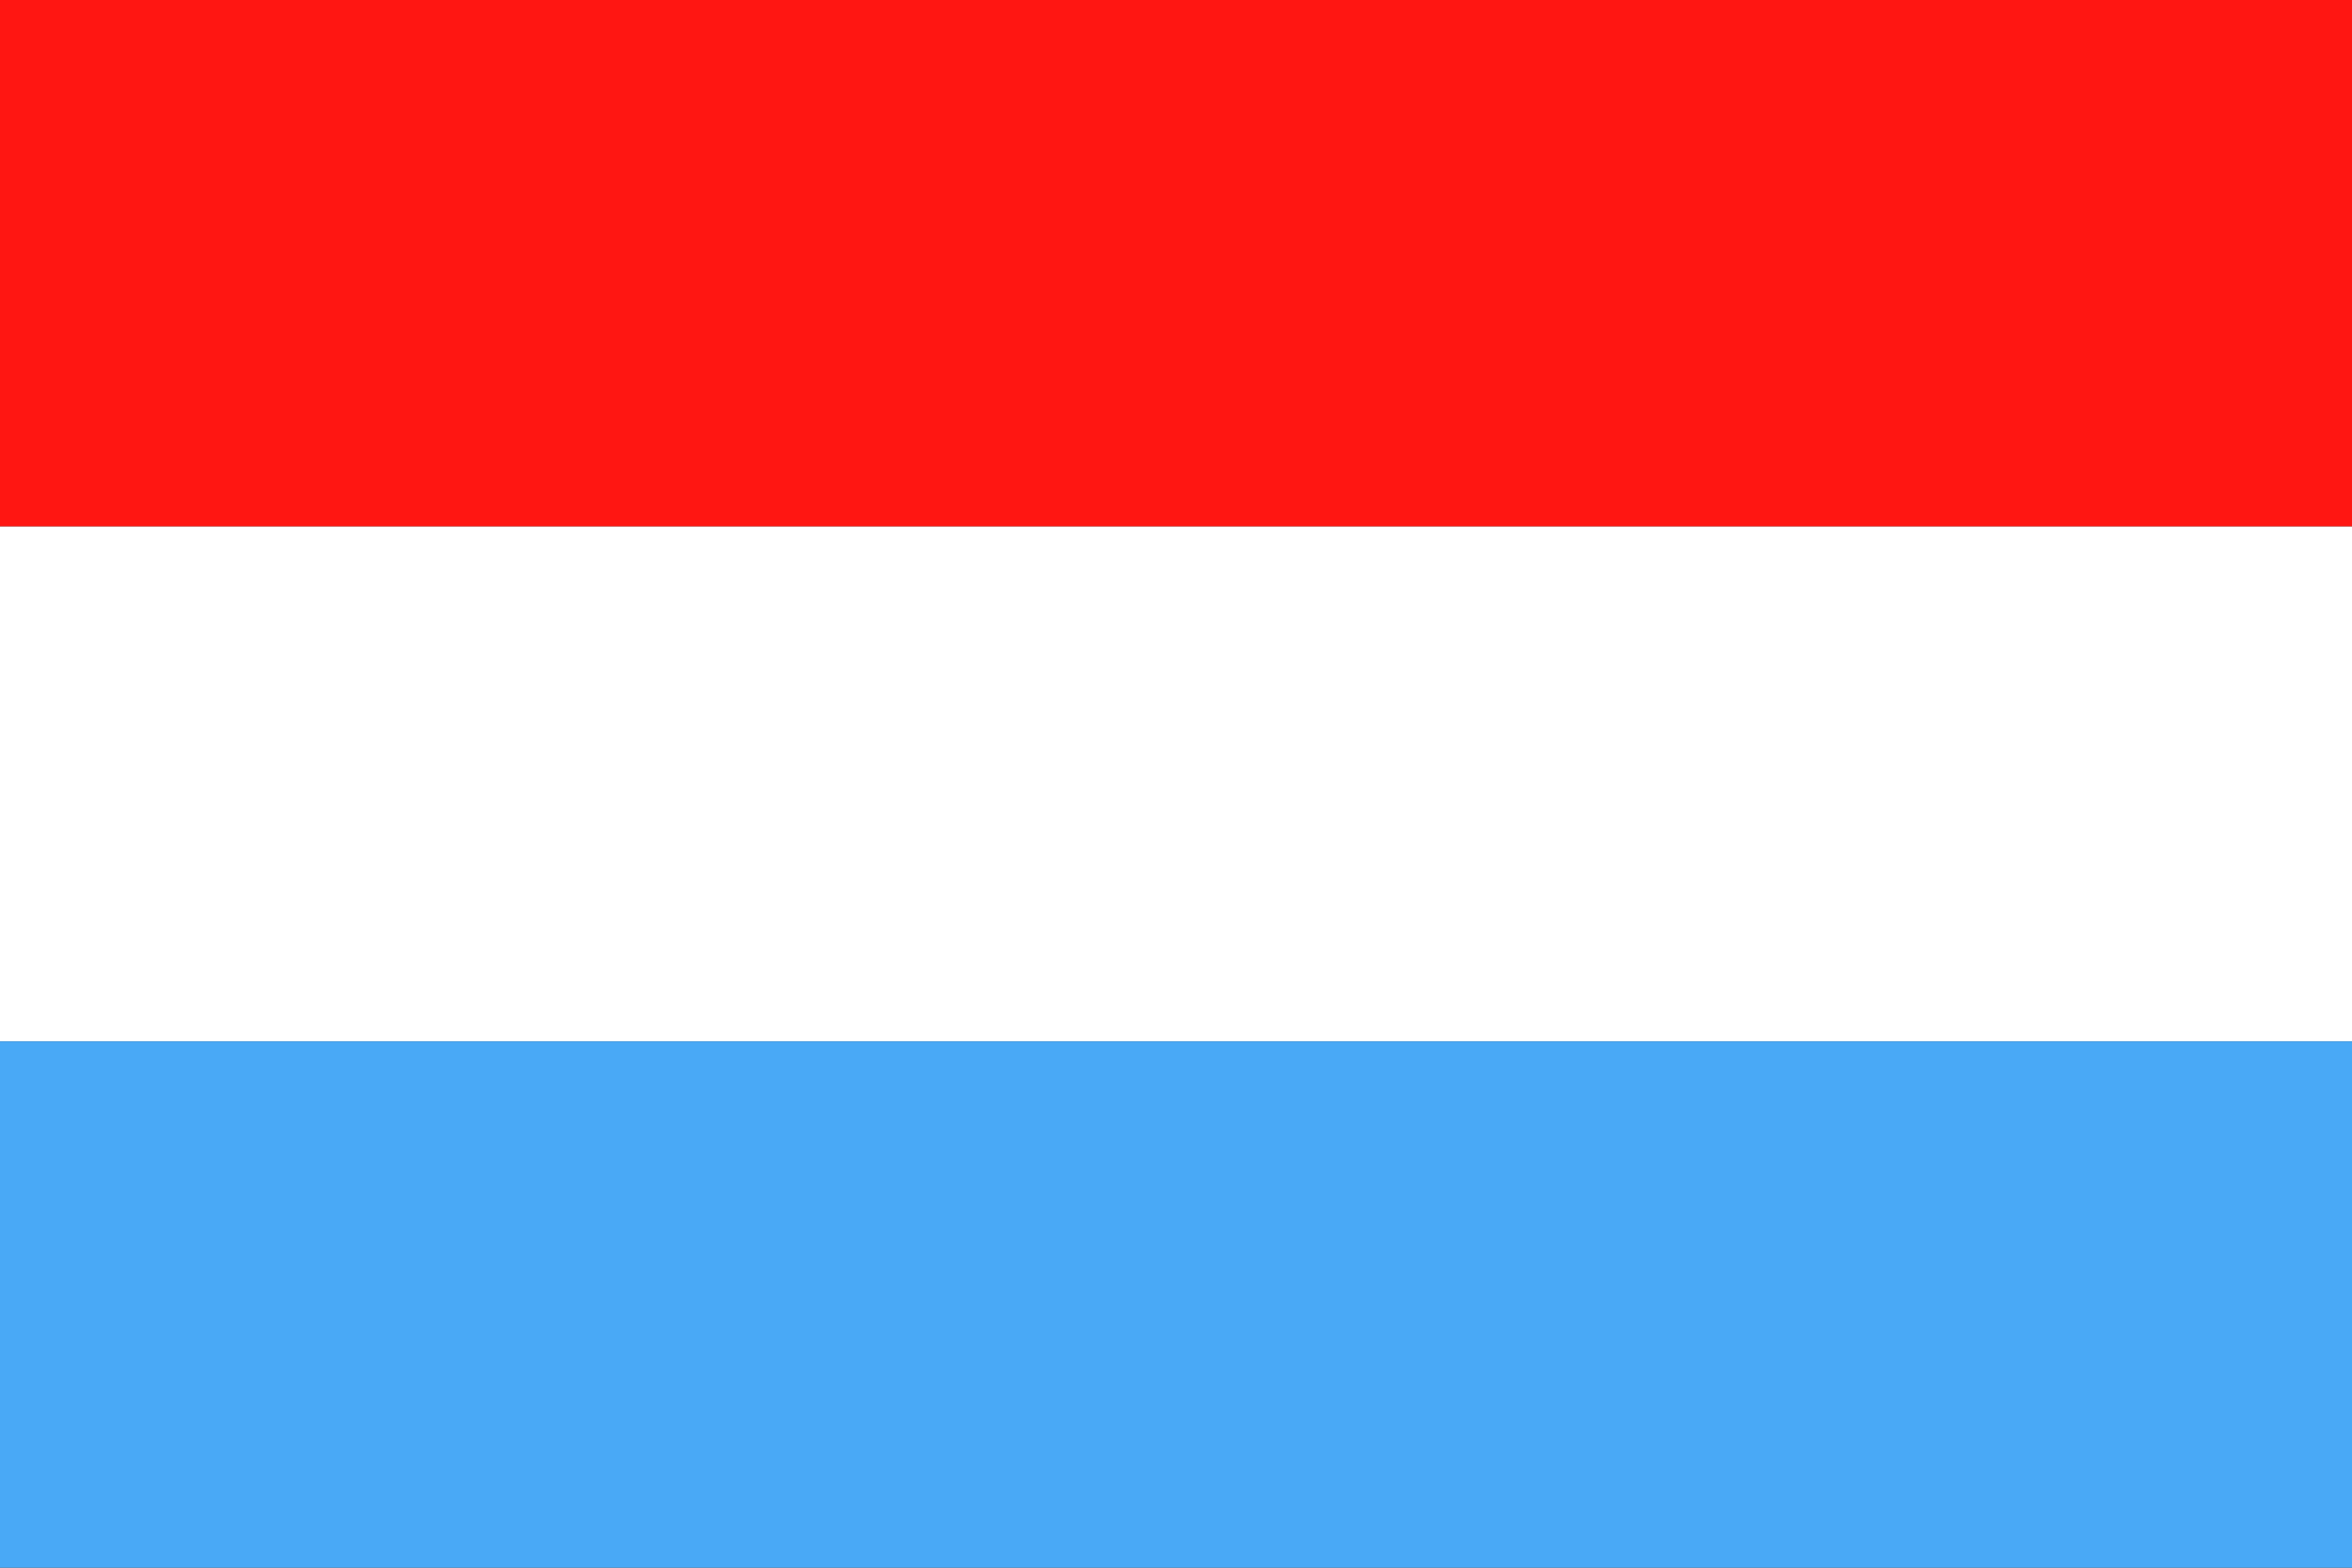 <?xml version="1.0" encoding="utf-8"?><!--Generator: Adobe Illustrator 26.1.0, SVG Export Plug-In . SVG Version: 6.00 Build 0)--><svg version="1.1" id="Layer_1" xmlns="http://www.w3.org/2000/svg" xmlns:xlink="http://www.w3.org/1999/xlink" x="0px" y="0px" viewBox="0 0 21 14" style="enable-background:new 0 0 21 14;" xml:space="preserve"><rect x="0" y="0" width="21" height="14" fill="#333333" stroke="none"/><style type="text/css">.st0{fill-rule:evenodd;clip-rule:evenodd;fill:#FFFFFF;}
	.st1{fill-rule:evenodd;clip-rule:evenodd;fill:#49A9F6;}
	.st2{fill-rule:evenodd;clip-rule:evenodd;fill:#FF1612;}</style><polygon class="st0" points="21,9.3 21,4.7 0,4.7 0,9.3 21,9.3 "/><polygon class="st1" points="0,14 21,14 21,9.3 0,9.3 0,14 "/><polygon class="st2" points="0,4.7 21,4.7 21,0 0,0 0,4.7 "/></svg>